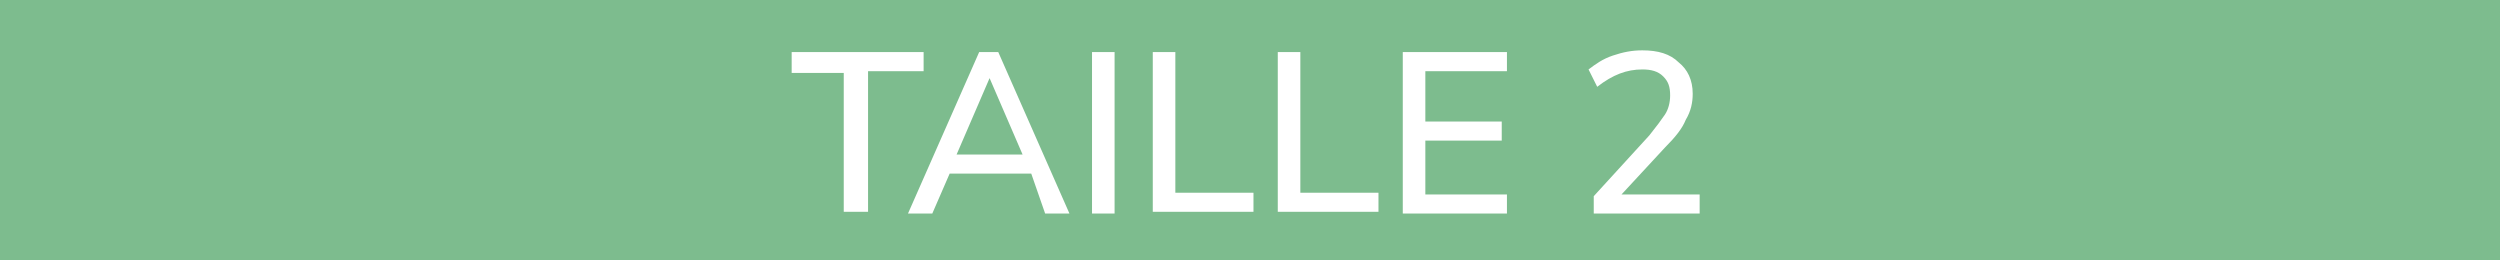 <svg version="1.1" id="Layer_1" xmlns="http://www.w3.org/2000/svg" x="0" y="0" viewBox="0 0 144 15" xml:space="preserve"><style>.st1{enable-background:new}.st2{fill:#fff}</style><path fill="#7dbc8e" d="M0 0h144v15H0z"/><g class="st1"><path class="st2" d="M48.7 4.2h-3.1V3h7.6v1.1H50v8.1h-1.4v-8z"/></g><g class="st1"><path class="st2" d="M59.4 10h-4.7l-1 2.3h-1.4L56.4 3h1.1l4.1 9.3h-1.4l-.8-2.3zm-.5-1.1L57 4.5l-1.9 4.4h3.8zM62.9 3h1.3v9.3h-1.3V3zM66.4 3h1.3v8.1h4.5v1.1h-5.8V3zM73.6 3h1.3v8.1h4.5v1.1h-5.8V3zM80.8 3h6v1.1h-4.7V7h4.4v1.1h-4.4v3.1h4.7v1.1h-6V3zM97.9 11.2v1.1h-6.1v-1L95 7.8c.4-.5.7-.9.9-1.2s.3-.7.3-1.1c0-.5-.1-.8-.4-1.1s-.7-.4-1.2-.4c-.9 0-1.7.3-2.6 1l-.5-1c.4-.3.8-.6 1.4-.8.6-.2 1.1-.3 1.7-.3.9 0 1.6.2 2.1.7.5.4.8 1 .8 1.8 0 .5-.1 1-.4 1.5-.2.5-.6 1-1.2 1.6l-2.5 2.7h4.5z"/></g></svg>
